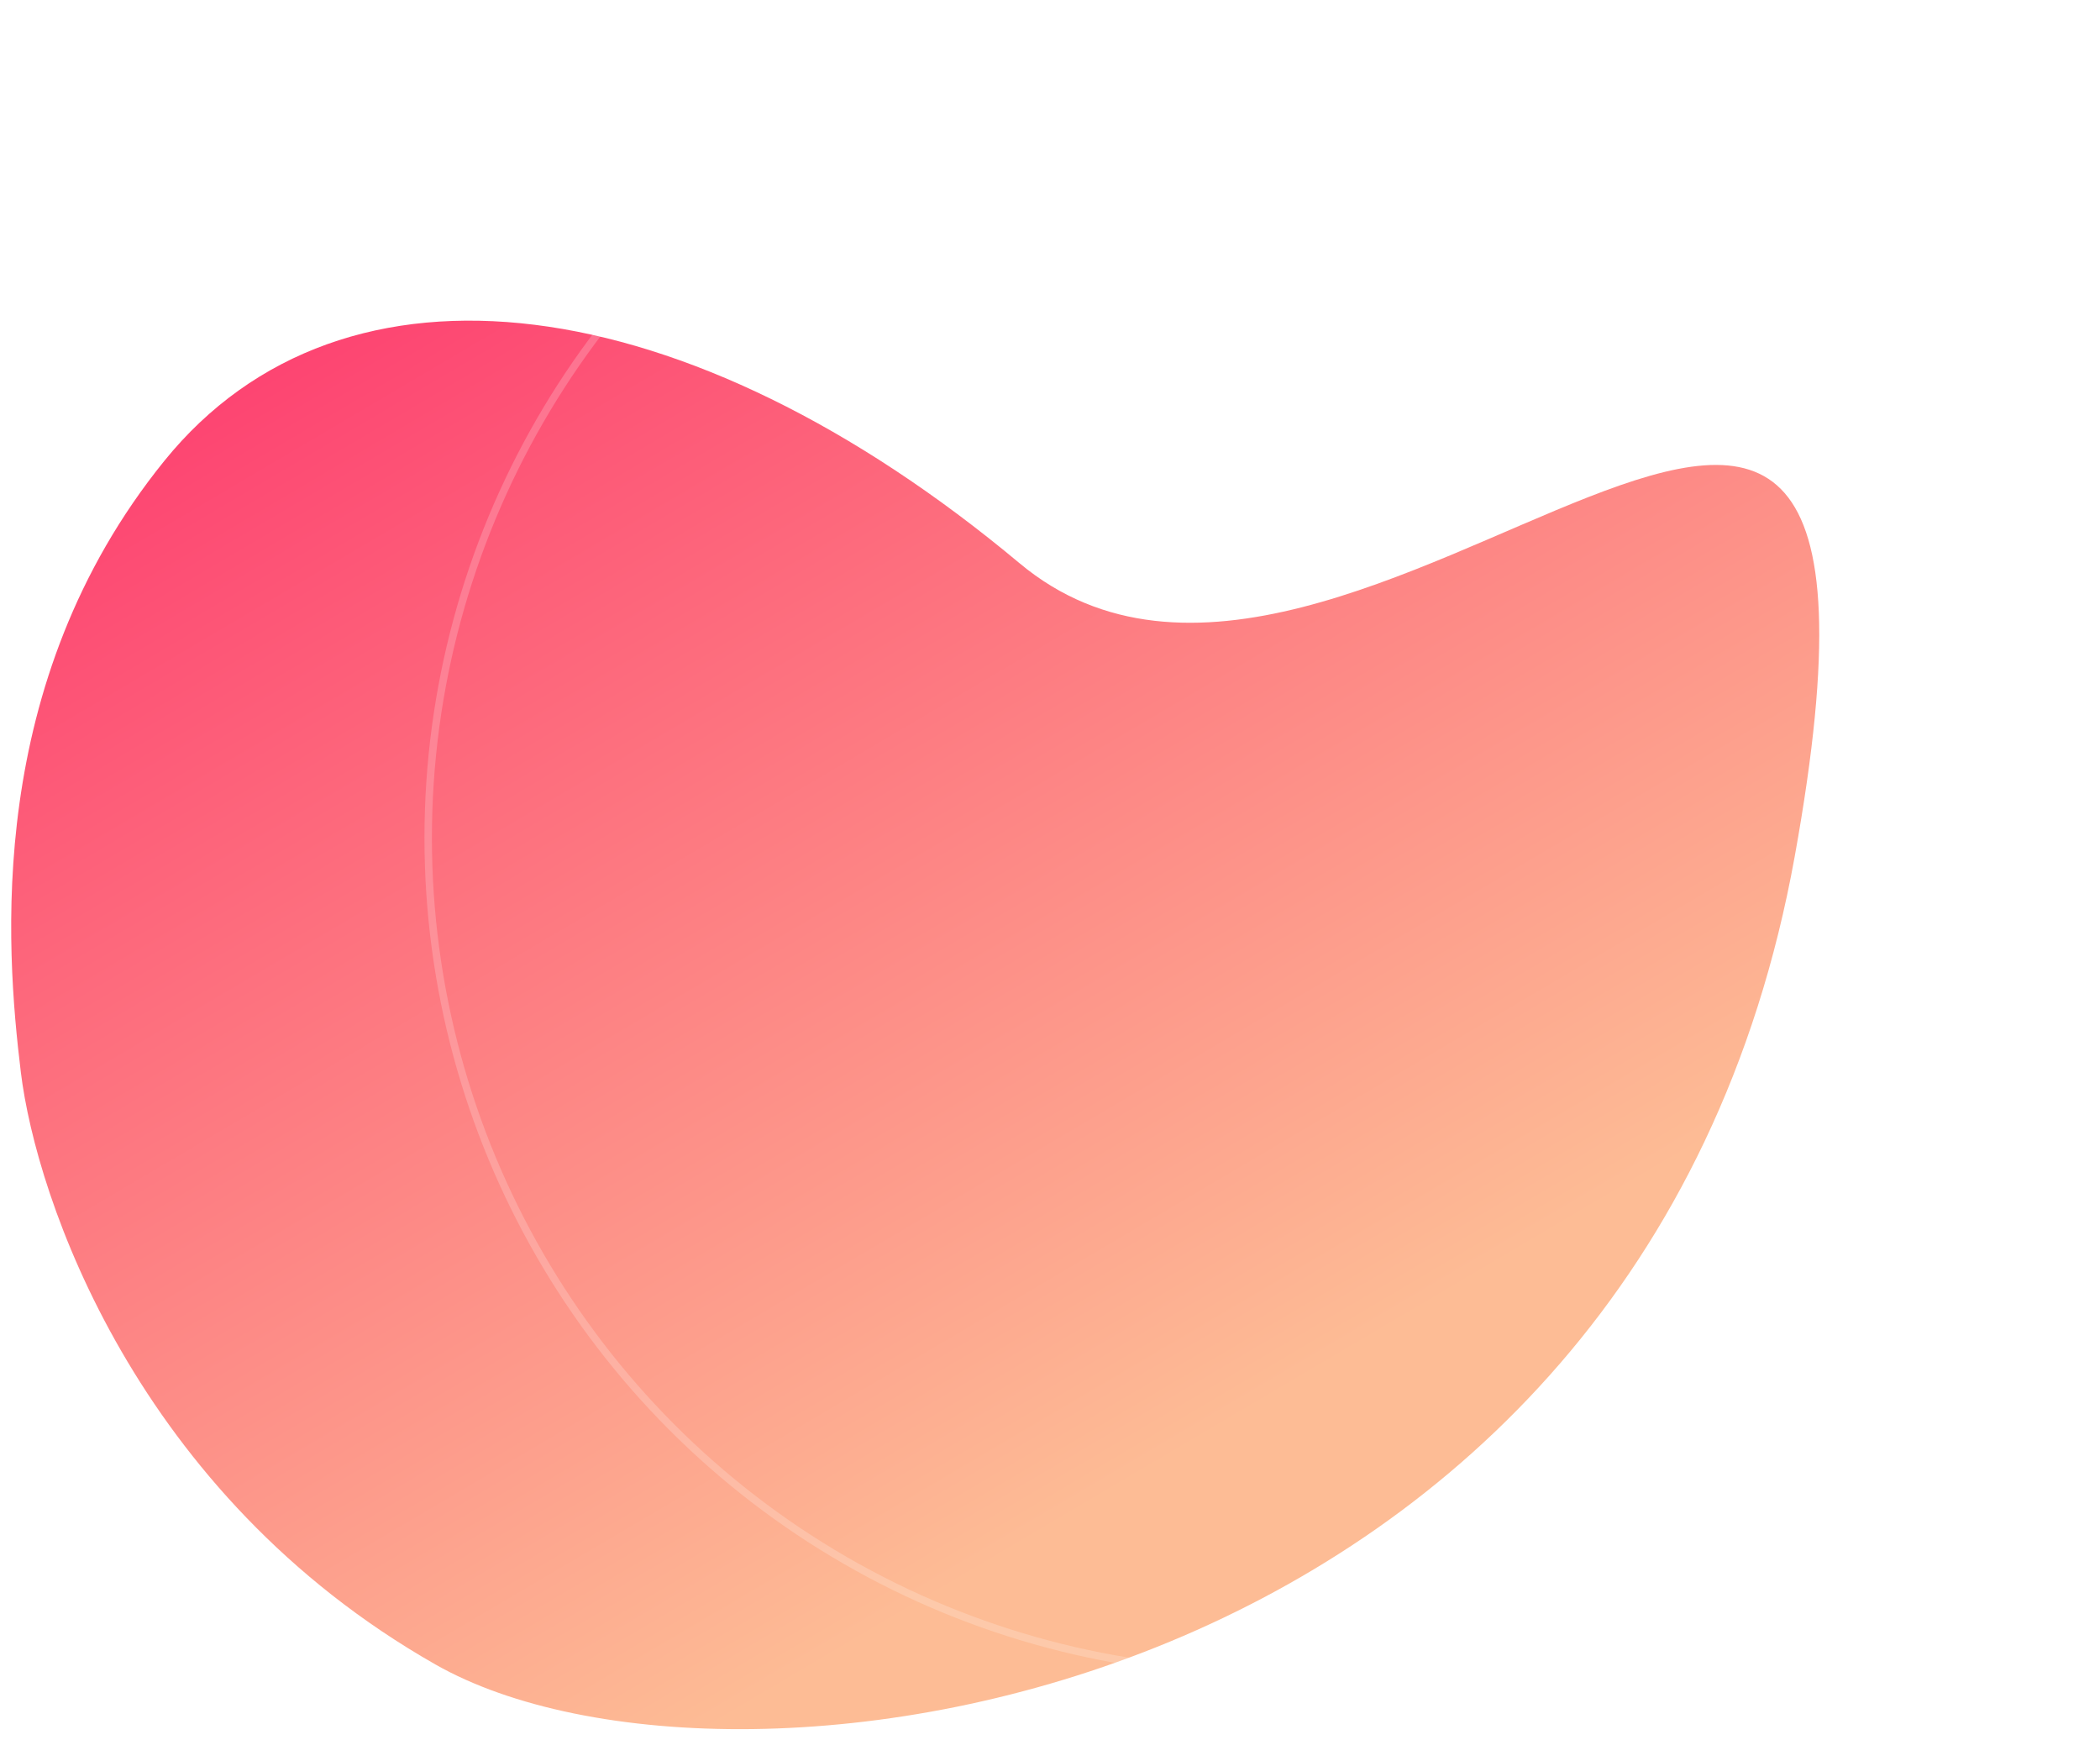 <svg xmlns="http://www.w3.org/2000/svg" xmlns:xlink="http://www.w3.org/1999/xlink" width="564" height="467.306" viewBox="0 0 564 467.306"><defs><linearGradient id="linear-gradient" x1="0.635" y1="0.849" x2="0.053" y2="0.044" gradientUnits="objectBoundingBox"><stop offset="0" stop-color="#fdbc95"></stop><stop offset="1" stop-color="#fd396e"></stop></linearGradient><filter id="path_01" x="0" y="83.095" width="491.594" height="384.211" filterUnits="userSpaceOnUse"><feGaussianBlur stdDeviation="1"></feGaussianBlur></filter></defs><g id="top_image" data-name="top image" transform="translate(-1032 -311)"><g transform="matrix(1, 0, 0, 1, 1032, 311)" filter="url(#path_01)"><path id="path_01-2" data-name="path_01" d="M43.845,284.762c4.093,33.6,30.871,113.216,111.367,158.99S479.245,453.8,520.245,226.8s-119.033-4.277-208.2-78.777S130.576,60.976,82.356,120.575,39.752,251.161,43.845,284.762Z" transform="translate(-38.24 3.2)" fill="url(#linear-gradient)"></path></g><g id="ellipse_02" transform="translate(1146 311)" fill="rgba(255,255,255,0)" stroke="#fff" stroke-width="2" opacity="0.2"><circle cx="225" cy="225" r="225" stroke="none"></circle><circle cx="225" cy="225" r="224" fill="none"></circle></g></g></svg>